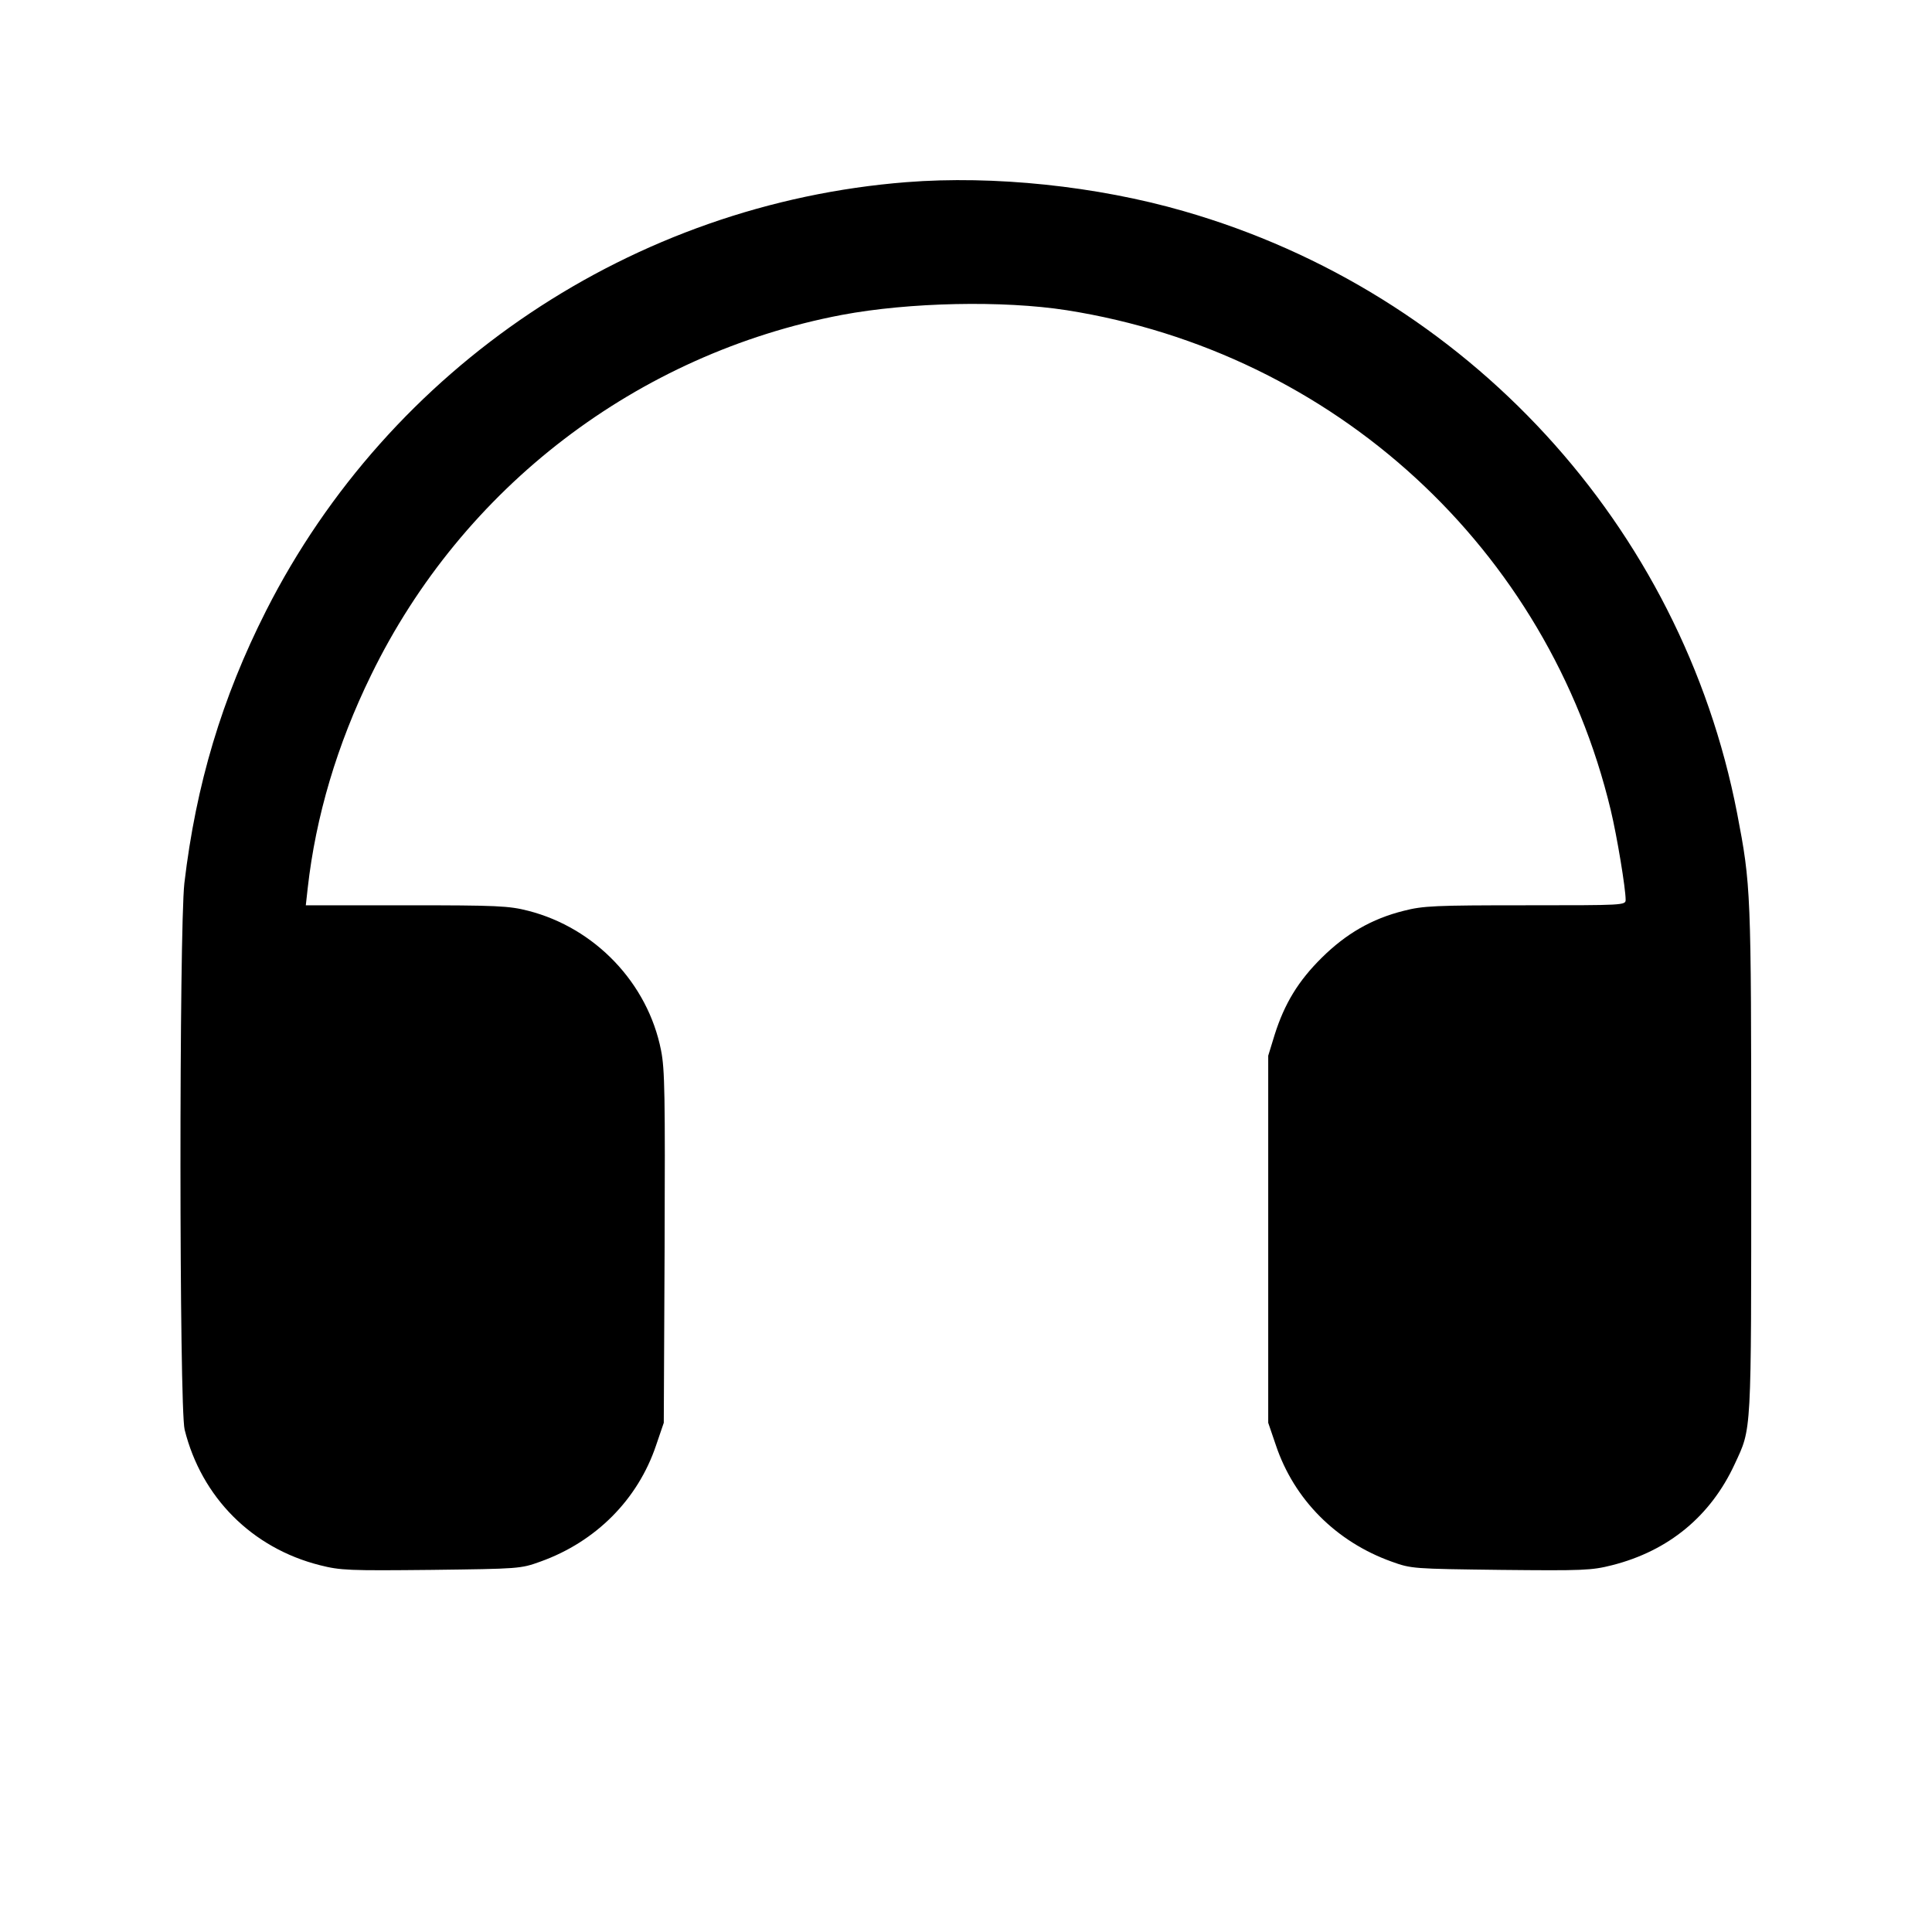 <?xml version="1.0" standalone="no"?>
<!DOCTYPE svg PUBLIC "-//W3C//DTD SVG 20010904//EN"
 "http://www.w3.org/TR/2001/REC-SVG-20010904/DTD/svg10.dtd">
<svg version="1.0" xmlns="http://www.w3.org/2000/svg"
 width="700pt" height="700pt" viewBox="0 0 700 700"
 preserveAspectRatio="xMidYMid meet">
<g transform="translate(0,700) scale(0.1,-0.1)"
fill="#000000" stroke="none">
<path d="M3284 6340 c-989 -78 -1872 -669 -2320 -1553 -160 -316 -254 -630
-296 -987 -19 -170 -19 -1901 1 -1980 61 -245 244 -429 490 -491 75 -19 105
-20 404 -17 318 4 323 4 395 30 201 72 353 225 419 421 l28 82 3 635 c2 549 1
646 -13 715 -48 243 -239 443 -481 505 -70 18 -112 20 -442 20 l-364 0 7 63
c29 258 106 519 230 772 331 679 964 1163 1705 1304 245 46 584 53 815 17 970
-153 1744 -864 1971 -1811 23 -96 54 -284 54 -325 0 -20 -6 -20 -363 -20 -329
0 -371 -2 -441 -20 -116 -29 -209 -83 -297 -170 -85 -84 -135 -166 -171 -280
l-23 -75 0 -665 0 -665 28 -82 c66 -196 218 -349 419 -421 72 -26 77 -26 395
-30 299 -3 329 -2 404 17 205 52 357 178 444 366 62 134 60 94 60 1100 0 981
-1 997 -51 1258 -202 1043 -978 1887 -2005 2182 -315 91 -689 130 -1005 105z"/>
</g>
</svg>

